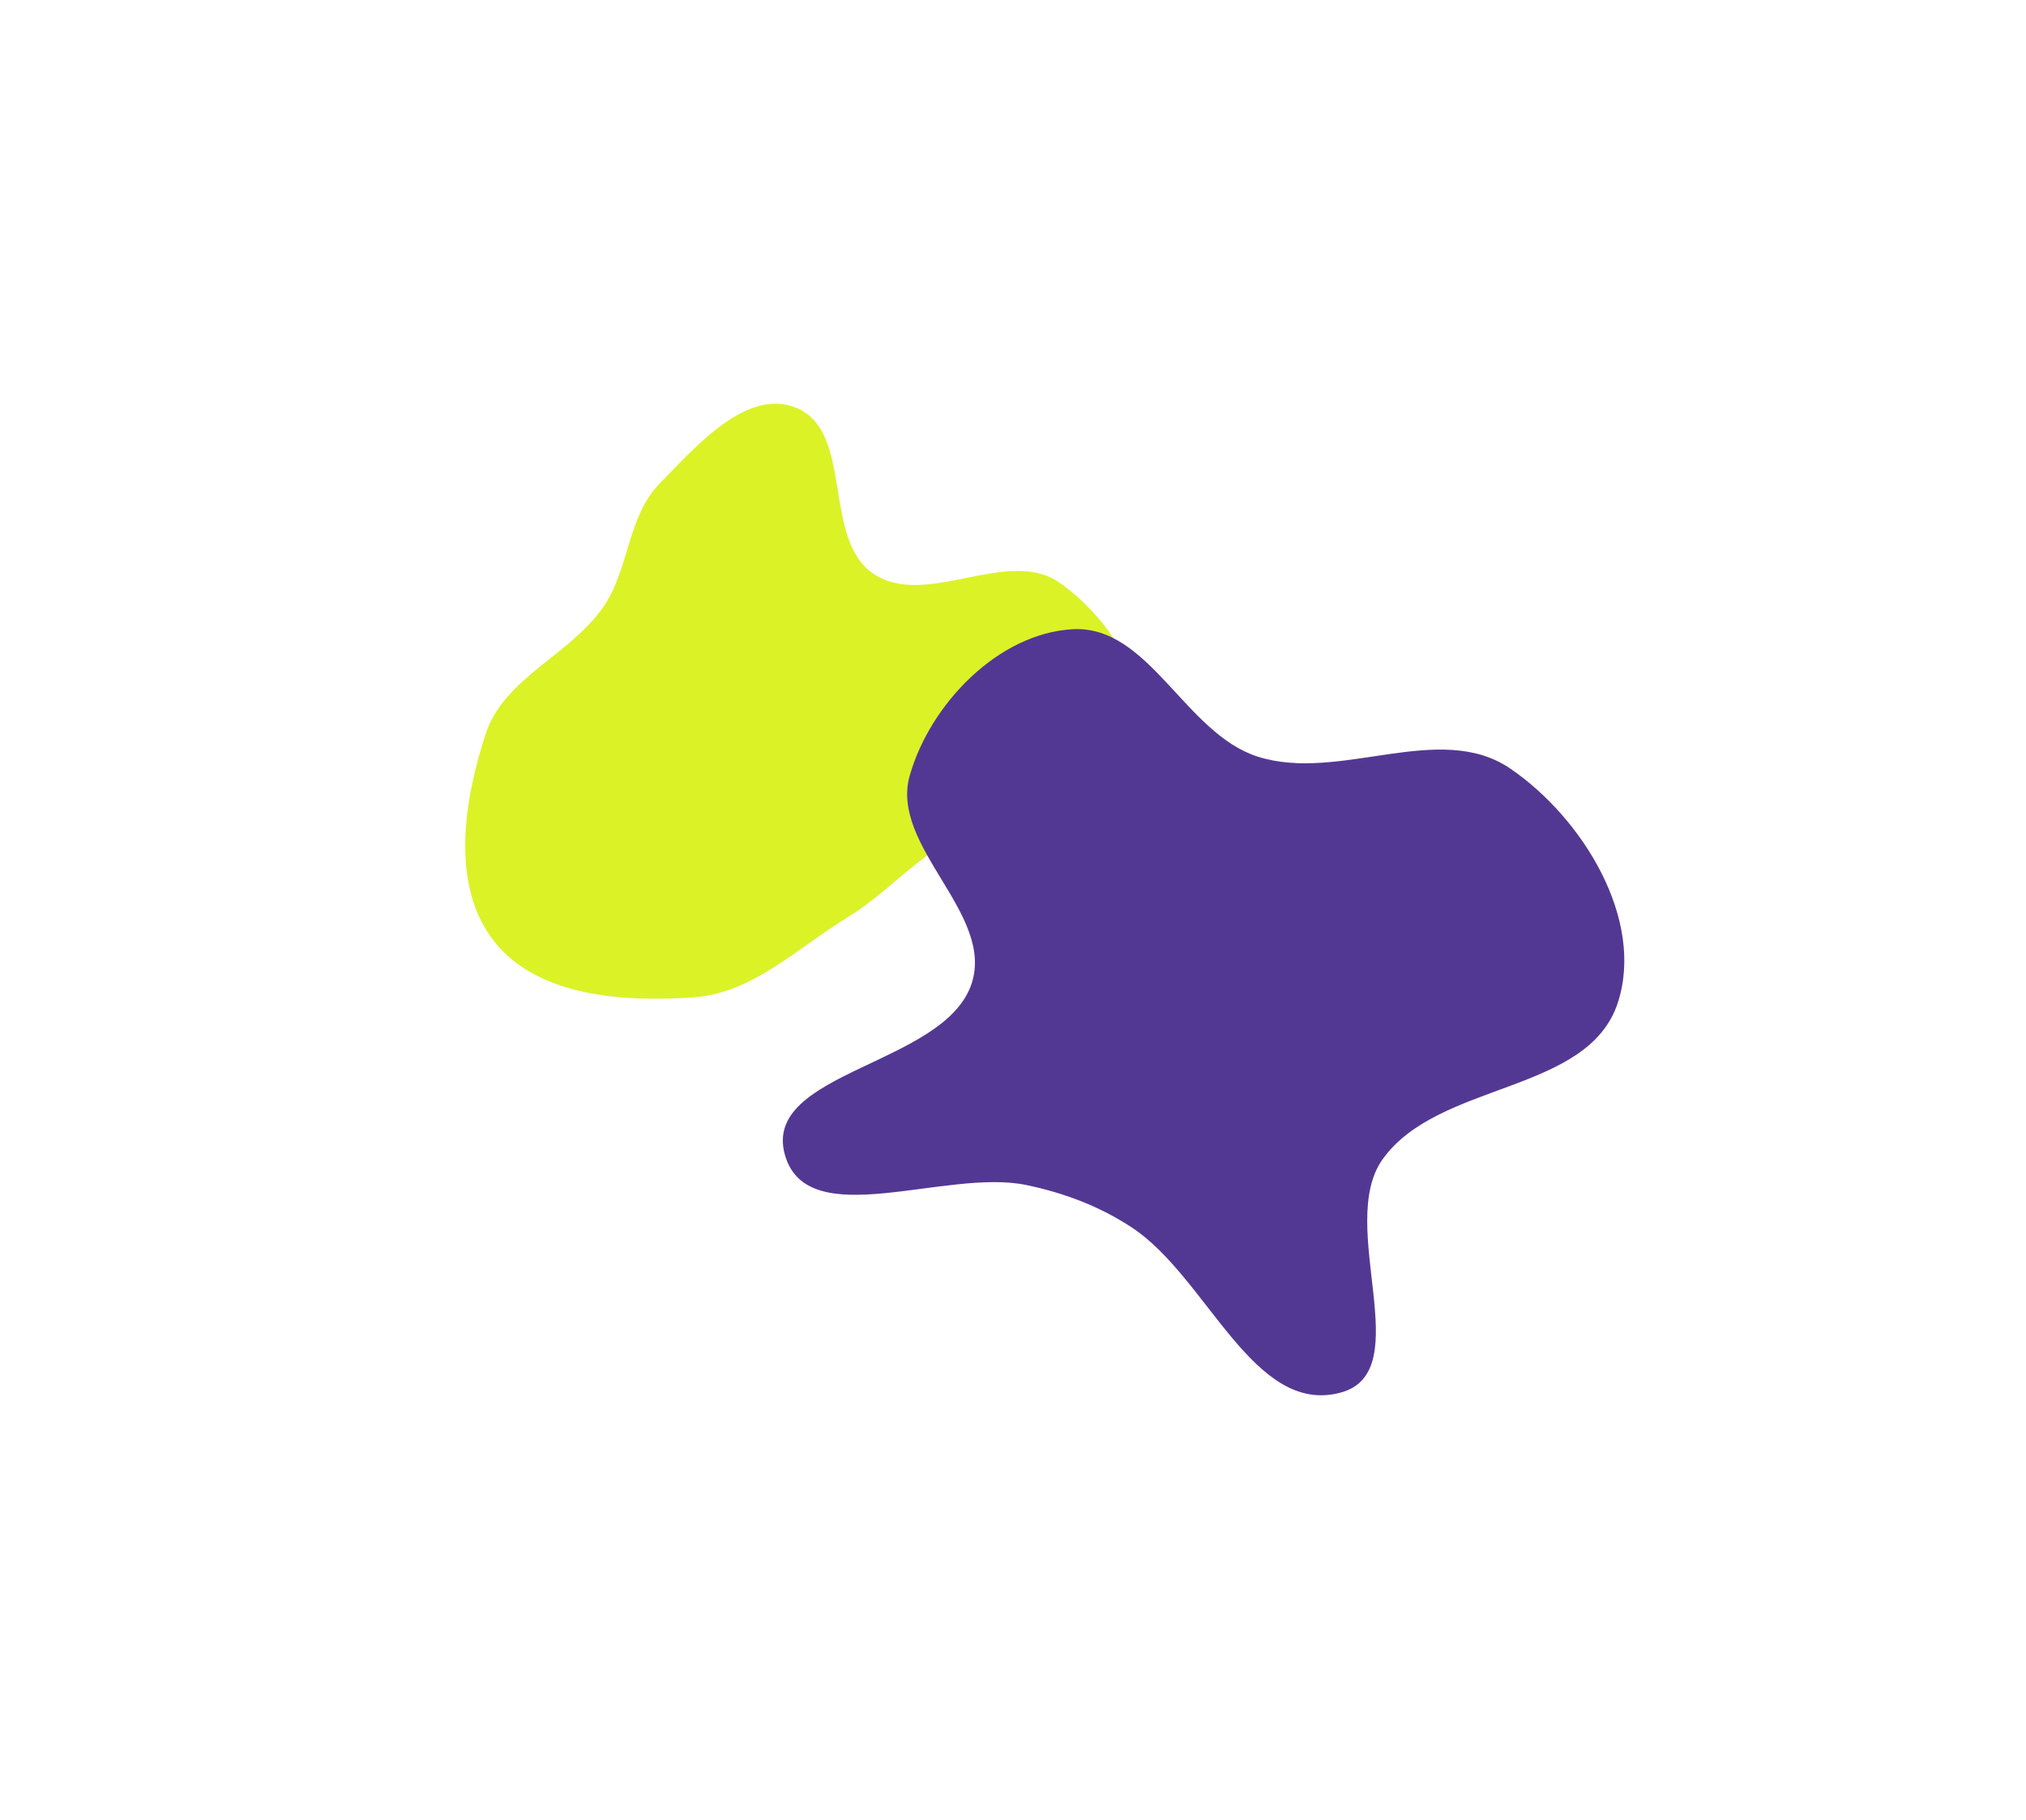 <?xml version="1.0" encoding="UTF-8"?> <svg xmlns="http://www.w3.org/2000/svg" width="1518" height="1364" viewBox="0 0 1518 1364" fill="none"><g filter="url(#filter0_f_6141_2288)"><path fill-rule="evenodd" clip-rule="evenodd" d="M654.605 430.048C694.094 456.296 754.915 409.487 793.82 436.593C833.516 464.251 870.013 522.375 850.921 566.83C830.162 615.164 756.221 605.443 710.291 631.086C682.504 646.599 662.584 670.577 635.413 687.146C597.508 710.261 563.928 744.301 519.635 747.348C466.967 750.971 402.954 746.828 370.246 705.389C337.462 663.854 347.455 600.299 363.86 549.992C377.525 508.089 426.769 491.169 451.91 454.968C471.615 426.594 469.94 387.347 494.017 362.575C521.9 333.888 560.073 290.242 596.955 305.739C639.935 323.797 615.779 404.241 654.605 430.048Z" fill="#DBF227"></path></g><g filter="url(#filter1_f_6141_2288)"><path fill-rule="evenodd" clip-rule="evenodd" d="M1131.7 575.984C1185.91 613.054 1232.57 689.037 1212.14 751.45C1189.73 819.923 1077.6 810.067 1035.86 868.792C1000.88 918.007 1062.84 1027.62 1004.58 1043.48C939.14 1061.3 904.772 957.267 848.185 919.884C824.018 903.918 797.583 893.994 769.243 888.013C708.423 875.177 604.389 924.934 587.999 864.975C570.989 802.744 707.771 798.329 727.981 737.062C745.327 684.48 666.454 634.291 681.657 581.049C696.987 527.367 748.07 474.502 803.817 471.491C860.981 468.404 887.824 549.586 942.368 566.968C1003.81 586.55 1078.47 539.581 1131.7 575.984Z" fill="#533893"></path></g><defs><filter id="filter0_f_6141_2288" x="48.583" y="2.502" width="1107.56" height="1045.88" filterUnits="userSpaceOnUse" color-interpolation-filters="sRGB"><feFlood flood-opacity="0" result="BackgroundImageFix"></feFlood><feBlend mode="normal" in="SourceGraphic" in2="BackgroundImageFix" result="shape"></feBlend><feGaussianBlur stdDeviation="150" result="effect1_foregroundBlur_6141_2288"></feGaussianBlur></filter><filter id="filter1_f_6141_2288" x="286.539" y="171.405" width="1230.5" height="1174.11" filterUnits="userSpaceOnUse" color-interpolation-filters="sRGB"><feFlood flood-opacity="0" result="BackgroundImageFix"></feFlood><feBlend mode="normal" in="SourceGraphic" in2="BackgroundImageFix" result="shape"></feBlend><feGaussianBlur stdDeviation="150" result="effect1_foregroundBlur_6141_2288"></feGaussianBlur></filter></defs></svg> 
